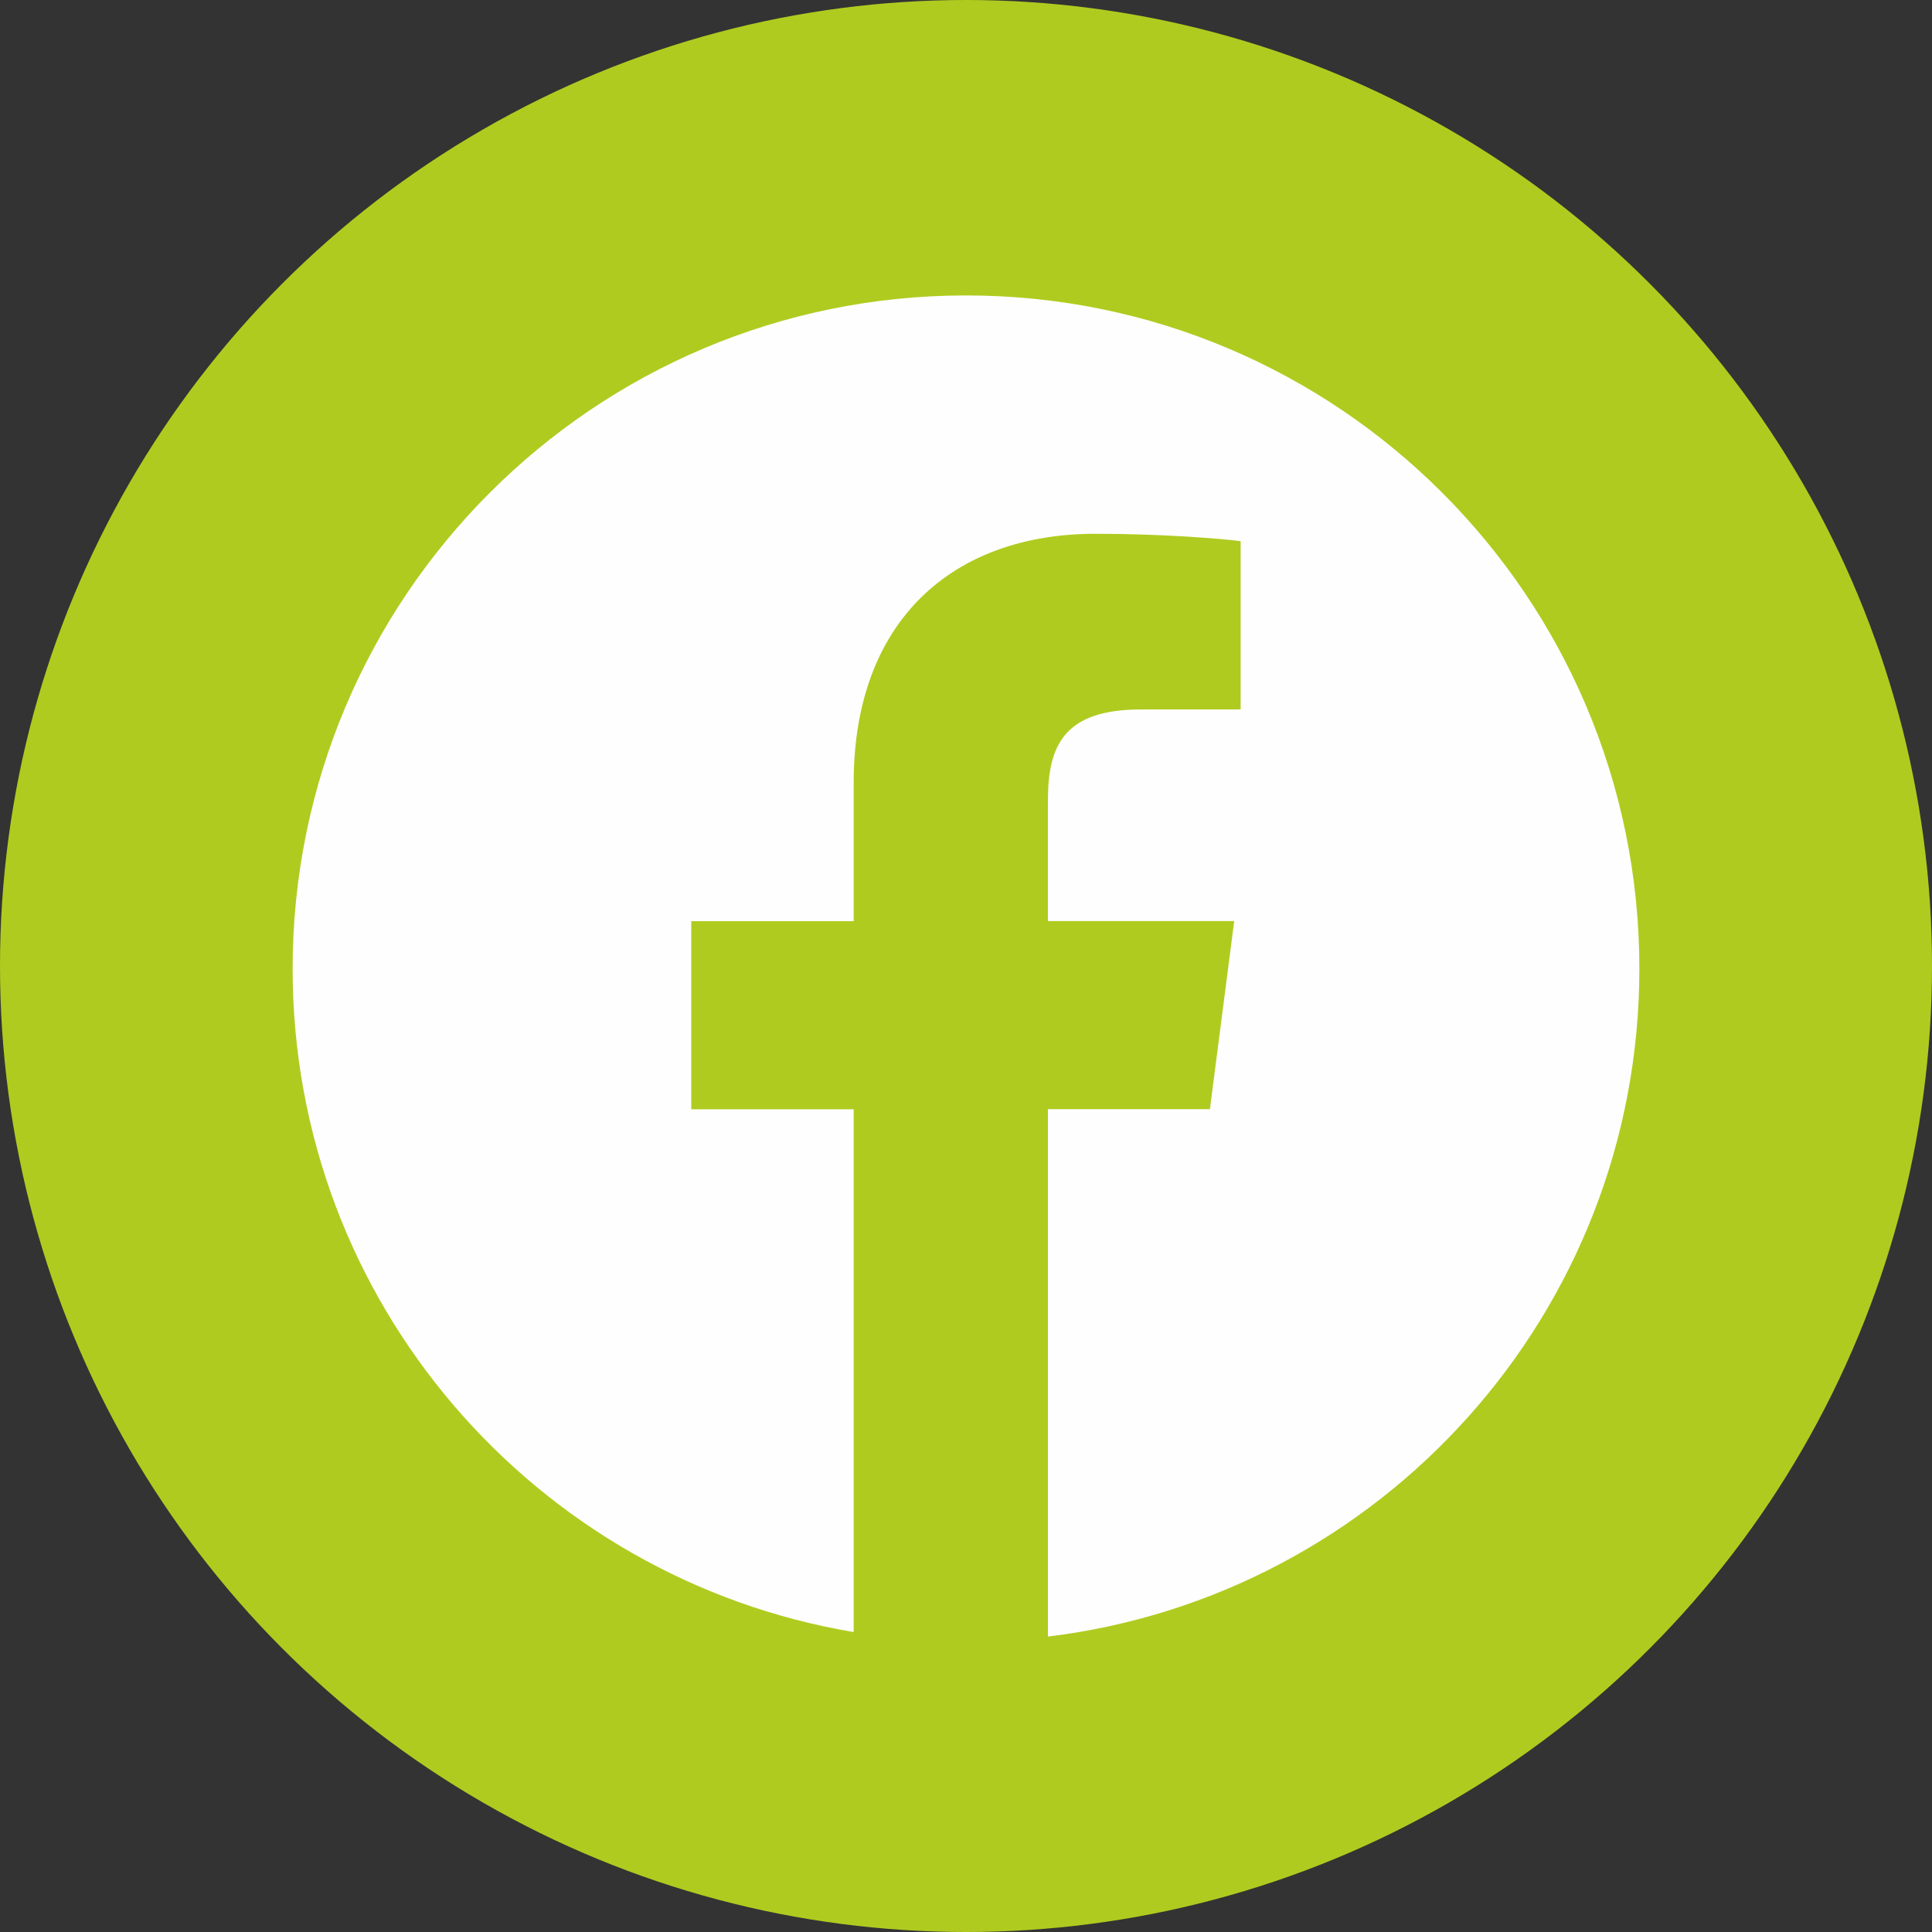 <svg xmlns="http://www.w3.org/2000/svg" xmlns:xlink="http://www.w3.org/1999/xlink" xmlns:xodm="http://www.corel.com/coreldraw/odm/2003" xml:space="preserve" width="91.353mm" height="91.353mm" style="shape-rendering:geometricPrecision; text-rendering:geometricPrecision; image-rendering:optimizeQuality; fill-rule:evenodd; clip-rule:evenodd" viewBox="0 0 3806.95 3806.95">
 <rect x="0" y="0" width="3806.95" height="3806.95" fill="#333333" stroke="none"/>
 <defs>
  <style type="text/css">
   <![CDATA[
    .fil1 {fill:#FEFEFE}
    .fil0 {fill:#B0CB1F}
   ]]>
  </style>
 </defs>
 <g id="Camada_x0020_1">
  <circle class="fil0" cx="1903.48" cy="1903.48" r="1903.48"></circle>
  <g id="logotipo-circular-do-facebook.svg">
   <g>
    <path class="fil1" d="M1903.48 582.14c-732.8,0 -1326.87,594.07 -1326.87,1326.87 0,657.24 478.36,1201.54 1105.57,1306.94l0 -1030.13 -320.08 0 0 -370.7 320.08 0 0 -273.34c0,-317.15 193.71,-489.98 476.67,-489.98 135.52,0 251.99,10.1 285.79,14.55l0 331.51 -196.26 0.1c-153.85,0 -183.51,73.09 -183.51,180.39l0 236.59 367.11 0 -47.88 370.7 -319.22 0 0 1039.18c656.5,-79.9 1165.45,-638.07 1165.45,-1316.19 0,-732.43 -594.07,-1326.49 -1326.85,-1326.49z"></path>
   </g>
   <g>
   </g>
   <g>
   </g>
   <g>
   </g>
   <g>
   </g>
   <g>
   </g>
   <g>
   </g>
   <g>
   </g>
   <g>
   </g>
   <g>
   </g>
   <g>
   </g>
   <g>
   </g>
   <g>
   </g>
   <g>
   </g>
   <g>
   </g>
   <g>
   </g>
  </g>
 </g>
</svg>